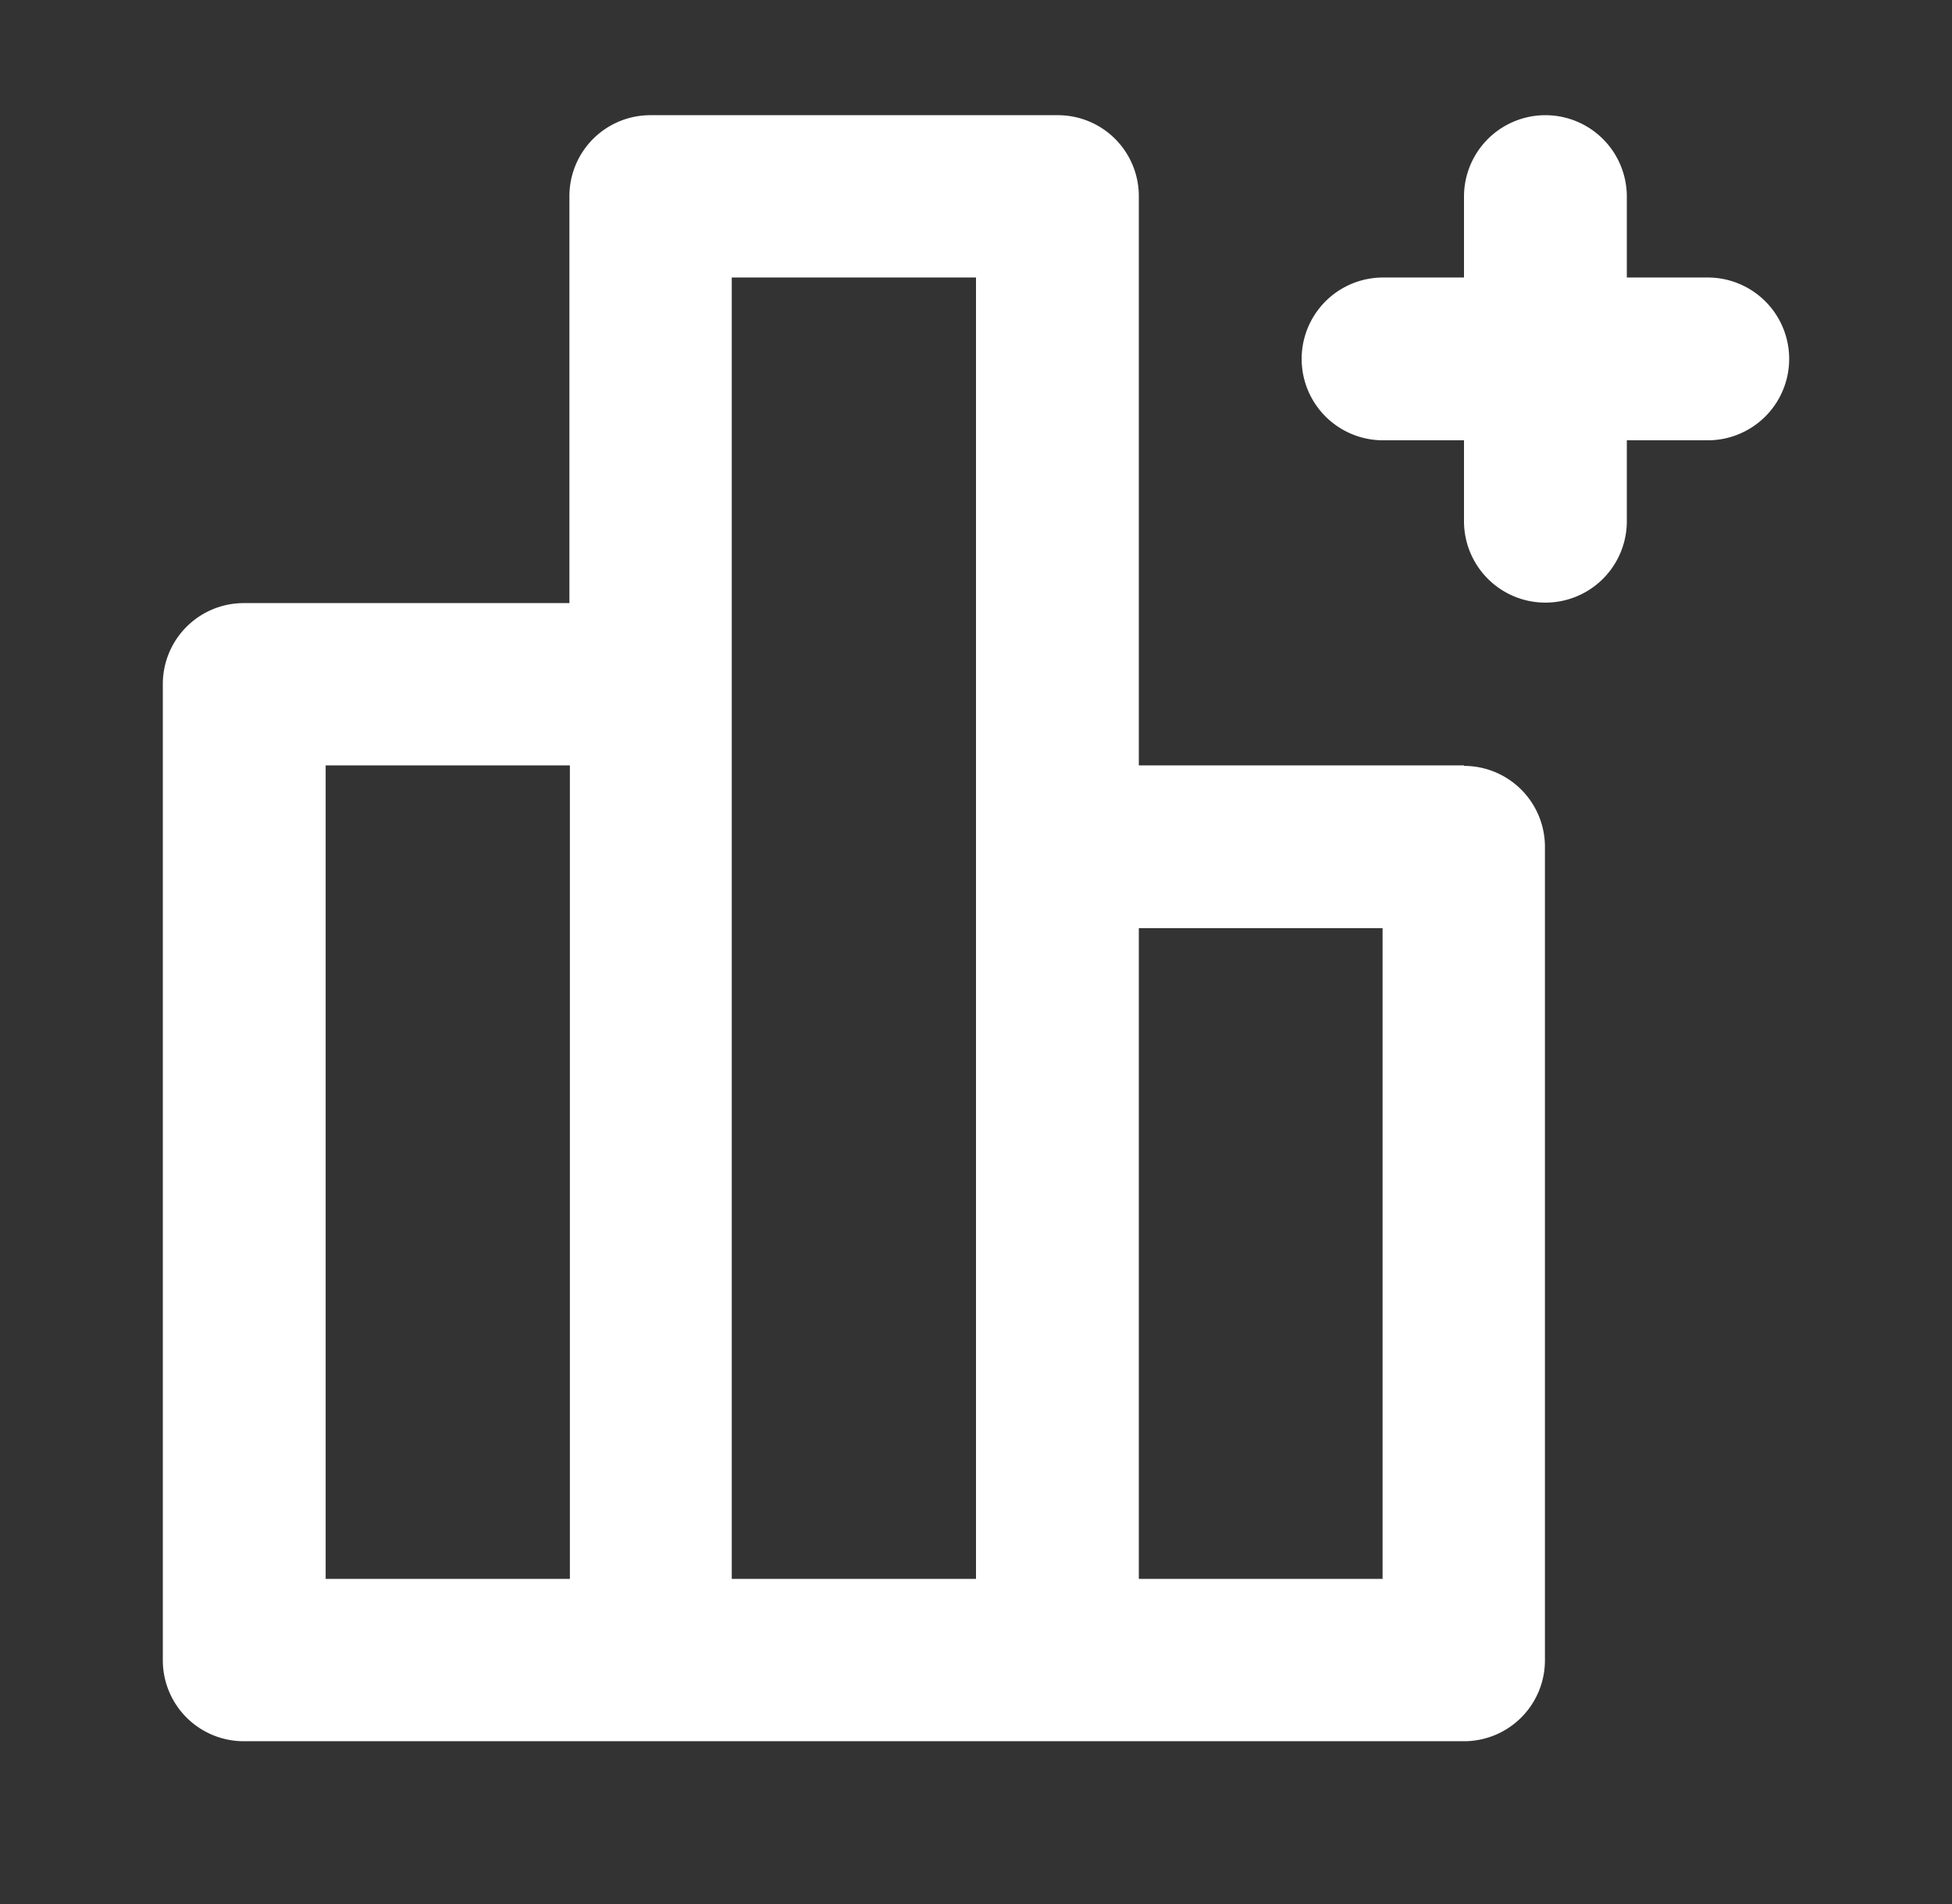<svg xmlns="http://www.w3.org/2000/svg" fill="none" viewBox="0 0 41 40">
  <rect x="0" y="0" width="41" height="40" fill="#333333" stroke="none"/>
  <path fill="#fff" d="M30.75 16.08h-6.83V4.13a1.7 1.7 0 0 0-1.71-1.71h-8.54a1.7 1.7 0 0 0-1.71 1.7v8.55H5.12a1.7 1.7 0 0 0-1.7 1.7v20.5a1.7 1.7 0 0 0 1.7 1.71h25.63a1.7 1.7 0 0 0 1.7-1.7V17.79a1.7 1.7 0 0 0-1.7-1.7Zm-18.8 17.09H6.84V16.08h5.13v17.09Zm8.55 0h-5.13V5.83h5.13v27.34Zm8.54 0h-5.12V19.5h5.12v13.67Zm6.83-27.34h-1.7v-1.7a1.7 1.7 0 0 0-3.42 0v1.7h-1.7a1.7 1.7 0 0 0 0 3.42h1.7v1.7a1.7 1.7 0 0 0 3.42 0v-1.7h1.7a1.7 1.7 0 1 0 0-3.42Z"/>
</svg>